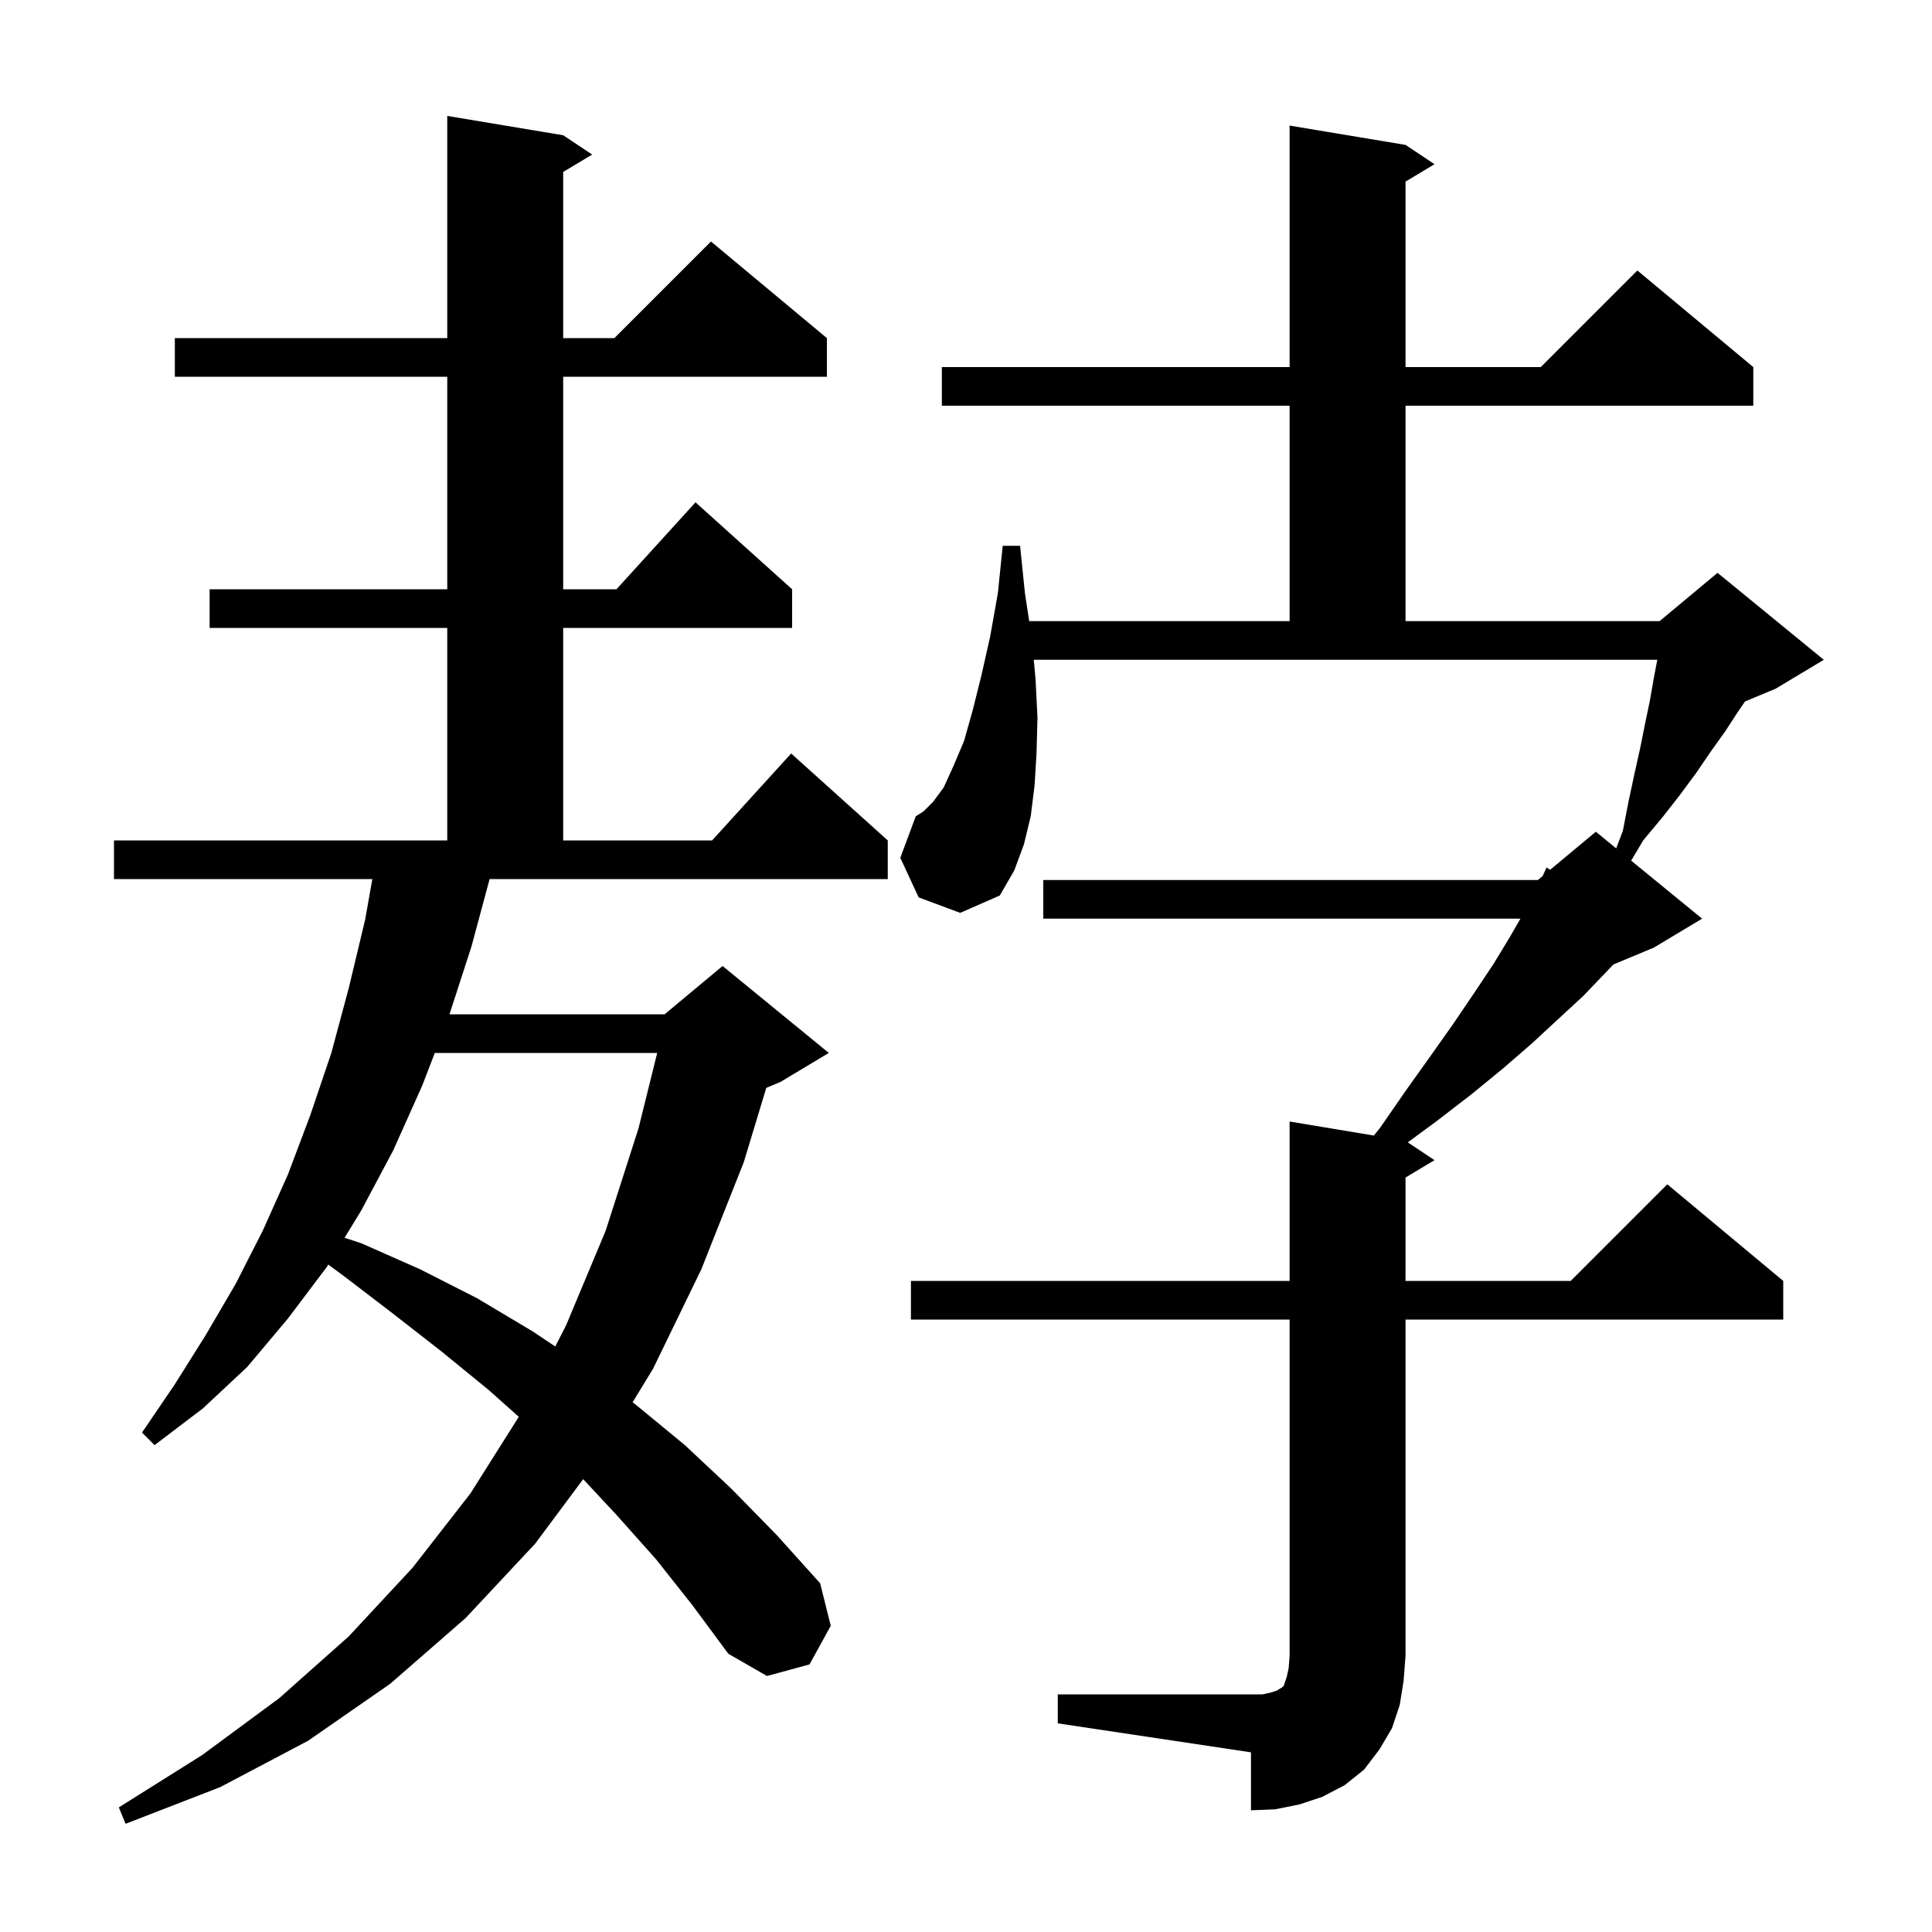 <svg xmlns="http://www.w3.org/2000/svg" xmlns:xlink="http://www.w3.org/1999/xlink" version="1.1" baseProfile="full" viewBox="0 0 200 200" width="200" height="200"><g fill="currentColor"><path d="M 48.8 98.0 L 46.53 105.0 L 68.8 105.0 L 74.8 100.0 L 85.8 109.0 L 80.8 112.0 L 79.325 112.615 L 77.0 120.3 L 72.6 131.4 L 67.6 141.7 L 65.486 145.163 L 65.8 145.4 L 70.9 149.6 L 75.7 154.1 L 80.4 158.9 L 84.9 163.9 L 86.0 168.3 L 83.8 172.3 L 79.4 173.5 L 75.4 171.2 L 71.7 166.2 L 67.9 161.4 L 63.8 156.8 L 60.369 153.123 L 55.4 159.8 L 48.2 167.5 L 40.4 174.3 L 31.9 180.2 L 22.8 185.0 L 13.0 188.8 L 12.3 187.1 L 20.9 181.7 L 28.9 175.8 L 36.1 169.4 L 42.7 162.3 L 48.7 154.6 L 53.705 146.668 L 50.6 143.9 L 45.7 139.9 L 40.7 136.0 L 35.6 132.1 L 33.979 130.907 L 33.8 131.2 L 29.8 136.5 L 25.6 141.5 L 21.0 145.8 L 16.0 149.6 L 14.7 148.3 L 18.1 143.3 L 21.3 138.2 L 24.4 132.9 L 27.2 127.4 L 29.8 121.6 L 32.1 115.5 L 34.3 109.0 L 36.1 102.3 L 37.8 95.2 L 38.545 91.0 L 11.8 91.0 L 11.8 87.0 L 46.3 87.0 L 46.3 65.0 L 21.7 65.0 L 21.7 61.0 L 46.3 61.0 L 46.3 39.0 L 18.1 39.0 L 18.1 35.0 L 46.3 35.0 L 46.3 12.0 L 58.3 14.0 L 61.3 16.0 L 58.3 17.8 L 58.3 35.0 L 63.6 35.0 L 73.6 25.0 L 85.6 35.0 L 85.6 39.0 L 58.3 39.0 L 58.3 61.0 L 63.818 61.0 L 72.0 52.0 L 82.0 61.0 L 82.0 65.0 L 58.3 65.0 L 58.3 87.0 L 73.718 87.0 L 81.9 78.0 L 91.9 87.0 L 91.9 91.0 L 50.685 91.0 Z M 109.5 175.4 L 130.7 175.4 L 131.6 175.2 L 132.2 175.0 L 132.5 174.8 L 132.7 174.7 L 132.9 174.5 L 133.2 173.6 L 133.4 172.7 L 133.5 171.4 L 133.5 136.6 L 94.3 136.6 L 94.3 132.6 L 133.5 132.6 L 133.5 116.1 L 142.226 117.554 L 142.9 116.7 L 145.6 112.8 L 148.1 109.3 L 150.5 105.9 L 152.6 102.8 L 154.6 99.8 L 156.3 97.0 L 157.396 95.1 L 108.0 95.1 L 108.0 91.1 L 159.2 91.1 L 159.698 90.685 L 160.1 89.8 L 160.472 90.04 L 165.2 86.1 L 167.308 87.825 L 168.0 86.0 L 168.6 82.9 L 169.2 80.1 L 169.8 77.4 L 170.3 74.9 L 170.8 72.5 L 171.2 70.2 L 171.562 68.3 L 107.014 68.3 L 107.2 70.3 L 107.4 74.3 L 107.3 78.0 L 107.1 81.3 L 106.7 84.5 L 106.0 87.4 L 105.0 90.1 L 103.5 92.7 L 99.4 94.5 L 95.1 92.9 L 93.2 88.8 L 94.8 84.5 L 95.6 84.0 L 96.6 83.0 L 97.7 81.5 L 98.7 79.3 L 99.8 76.7 L 100.7 73.5 L 101.6 69.9 L 102.5 65.9 L 103.3 61.4 L 103.8 56.5 L 105.6 56.5 L 106.1 61.4 L 106.541 64.3 L 133.5 64.3 L 133.5 42.0 L 97.5 42.0 L 97.5 38.0 L 133.5 38.0 L 133.5 13.0 L 145.5 15.0 L 148.5 17.0 L 145.5 18.8 L 145.5 38.0 L 159.5 38.0 L 169.5 28.0 L 181.5 38.0 L 181.5 42.0 L 145.5 42.0 L 145.5 64.3 L 171.8 64.3 L 177.8 59.3 L 188.8 68.3 L 183.8 71.3 L 180.642 72.616 L 179.9 73.7 L 178.6 75.7 L 177.1 77.8 L 175.6 80.0 L 173.9 82.3 L 172.1 84.6 L 170.1 87.0 L 168.859 89.094 L 176.2 95.1 L 171.2 98.1 L 167.019 99.842 L 166.2 100.7 L 163.9 103.1 L 161.3 105.5 L 158.6 108.0 L 155.6 110.6 L 152.3 113.3 L 148.8 116.0 L 145.736 118.257 L 148.5 120.1 L 145.5 121.9 L 145.5 132.6 L 162.6 132.6 L 172.6 122.6 L 184.6 132.6 L 184.6 136.6 L 145.5 136.6 L 145.5 171.4 L 145.3 174.0 L 144.9 176.5 L 144.1 178.9 L 142.8 181.1 L 141.2 183.2 L 139.2 184.8 L 136.9 186.0 L 134.5 186.8 L 132.0 187.3 L 129.5 187.4 L 129.5 181.4 L 109.5 178.4 Z M 45.011 109.0 L 43.7 112.4 L 40.7 119.1 L 37.4 125.3 L 35.671 128.133 L 37.4 128.7 L 43.5 131.4 L 49.4 134.4 L 55.1 137.8 L 57.482 139.388 L 58.6 137.2 L 62.7 127.4 L 66.1 116.8 L 68.033 109.0 Z "/></g></svg>